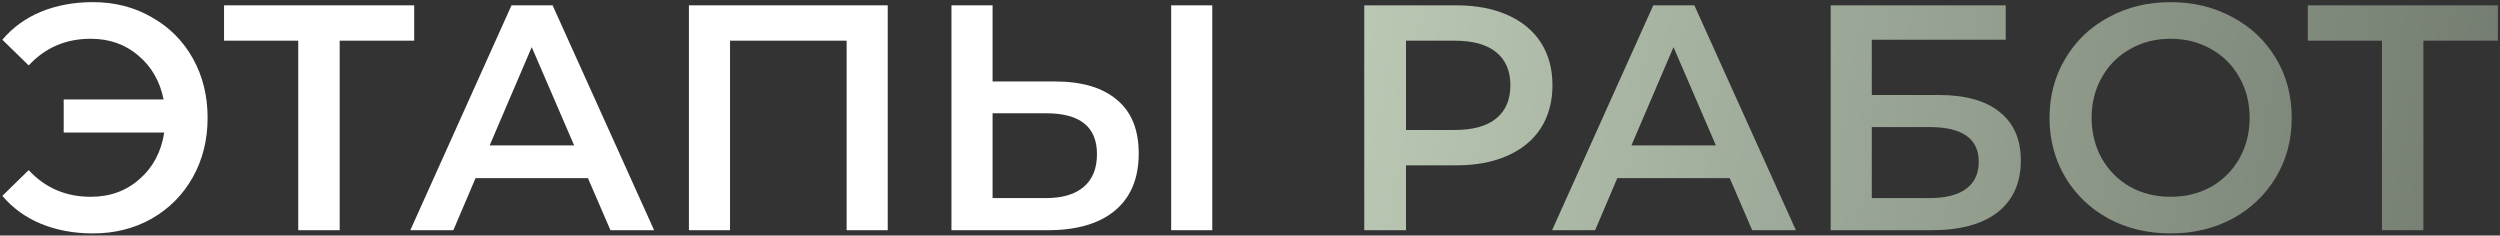 <?xml version="1.0" encoding="UTF-8"?> <svg xmlns="http://www.w3.org/2000/svg" width="467" height="44" viewBox="0 0 467 44" fill="none"><rect x="0" y="0" width="467" height="44" fill="#333333" stroke="none"/><path d="M17.36 0.4C21.44 0.4 25.1 1.34 28.34 3.22C31.62 5.06 34.18 7.62 36.02 10.9C37.86 14.18 38.78 17.88 38.78 22C38.78 26.12 37.86 29.82 36.02 33.1C34.18 36.38 31.62 38.96 28.34 40.84C25.1 42.68 21.44 43.6 17.36 43.6C13.8 43.6 10.56 43 7.64 41.8C4.76 40.6 2.36 38.86 0.44 36.58L5.36 31.78C8.44 35.1 12.3 36.76 16.94 36.76C20.54 36.76 23.58 35.66 26.06 33.46C28.58 31.26 30.12 28.36 30.68 24.76H11.9V18.58H30.56C29.88 15.18 28.3 12.44 25.82 10.36C23.38 8.28 20.42 7.24 16.94 7.24C12.3 7.24 8.44 8.9 5.36 12.22L0.44 7.42C2.36 5.14 4.76 3.4 7.64 2.2C10.56 1 13.8 0.4 17.36 0.4ZM77.372 7.6H63.452V43H55.712V7.6H41.852V1H77.372V7.6ZM109.829 33.28H88.829L84.689 43H76.649L95.549 1H103.229L122.189 43H114.029L109.829 33.28ZM107.249 27.16L99.329 8.8L91.469 27.16H107.249ZM165.83 1V43H158.15V7.6H136.37V43H128.69V1H165.83ZM197.053 15.22C202.093 15.22 205.953 16.36 208.633 18.64C211.353 20.88 212.713 24.22 212.713 28.66C212.713 33.3 211.233 36.86 208.273 39.34C205.313 41.78 201.153 43 195.793 43H177.733V1H185.413V15.22H197.053ZM195.433 37C198.473 37 200.813 36.3 202.453 34.9C204.093 33.5 204.913 31.46 204.913 28.78C204.913 23.7 201.753 21.16 195.433 21.16H185.413V37H195.433ZM218.773 1H226.453V43H218.773V1Z" fill="white"></path><path d="M272.121 1C275.761 1 278.921 1.6 281.601 2.8C284.321 4 286.401 5.72 287.841 7.96C289.281 10.2 290.001 12.86 290.001 15.94C290.001 18.98 289.281 21.64 287.841 23.92C286.401 26.16 284.321 27.88 281.601 29.08C278.921 30.28 275.761 30.88 272.121 30.88H262.641V43H254.841V1H272.121ZM271.761 24.28C275.161 24.28 277.741 23.56 279.501 22.12C281.261 20.68 282.141 18.62 282.141 15.94C282.141 13.26 281.261 11.2 279.501 9.76C277.741 8.32 275.161 7.6 271.761 7.6H262.641V24.28H271.761ZM323.111 33.28H302.111L297.971 43H289.931L308.831 1H316.511L335.471 43H327.311L323.111 33.28ZM320.531 27.16L312.611 8.8L304.751 27.16H320.531ZM341.971 1H374.671V7.42H349.651V17.74H362.071C367.111 17.74 370.931 18.8 373.531 20.92C376.171 23 377.491 26.02 377.491 29.98C377.491 34.14 376.051 37.36 373.171 39.64C370.291 41.88 366.191 43 360.871 43H341.971V1ZM360.451 37C363.451 37 365.731 36.42 367.291 35.26C368.851 34.1 369.631 32.42 369.631 30.22C369.631 25.9 366.571 23.74 360.451 23.74H349.651V37H360.451ZM405.472 43.6C401.192 43.6 397.332 42.68 393.892 40.84C390.452 38.96 387.752 36.38 385.792 33.1C383.832 29.78 382.852 26.08 382.852 22C382.852 17.92 383.832 14.24 385.792 10.96C387.752 7.64 390.452 5.06 393.892 3.22C397.332 1.34 401.192 0.4 405.472 0.4C409.752 0.4 413.612 1.34 417.052 3.22C420.492 5.06 423.192 7.62 425.152 10.9C427.112 14.18 428.092 17.88 428.092 22C428.092 26.12 427.112 29.82 425.152 33.1C423.192 36.38 420.492 38.96 417.052 40.84C413.612 42.68 409.752 43.6 405.472 43.6ZM405.472 36.76C408.272 36.76 410.792 36.14 413.032 34.9C415.272 33.62 417.032 31.86 418.312 29.62C419.592 27.34 420.232 24.8 420.232 22C420.232 19.2 419.592 16.68 418.312 14.44C417.032 12.16 415.272 10.4 413.032 9.16C410.792 7.88 408.272 7.24 405.472 7.24C402.672 7.24 400.152 7.88 397.912 9.16C395.672 10.4 393.912 12.16 392.632 14.44C391.352 16.68 390.712 19.2 390.712 22C390.712 24.8 391.352 27.34 392.632 29.62C393.912 31.86 395.672 33.62 397.912 34.9C400.152 36.14 402.672 36.76 405.472 36.76ZM466.61 7.6H452.69V43H444.95V7.6H431.09V1H466.61V7.6Z" fill="url(#paint0_linear_78_562)"></path><defs><linearGradient id="paint0_linear_78_562" x1="514" y1="6.5" x2="227.954" y2="-38.709" gradientUnits="userSpaceOnUse"><stop stop-color="#656D62"></stop><stop offset="1" stop-color="#C4D3BE"></stop></linearGradient></defs></svg> 